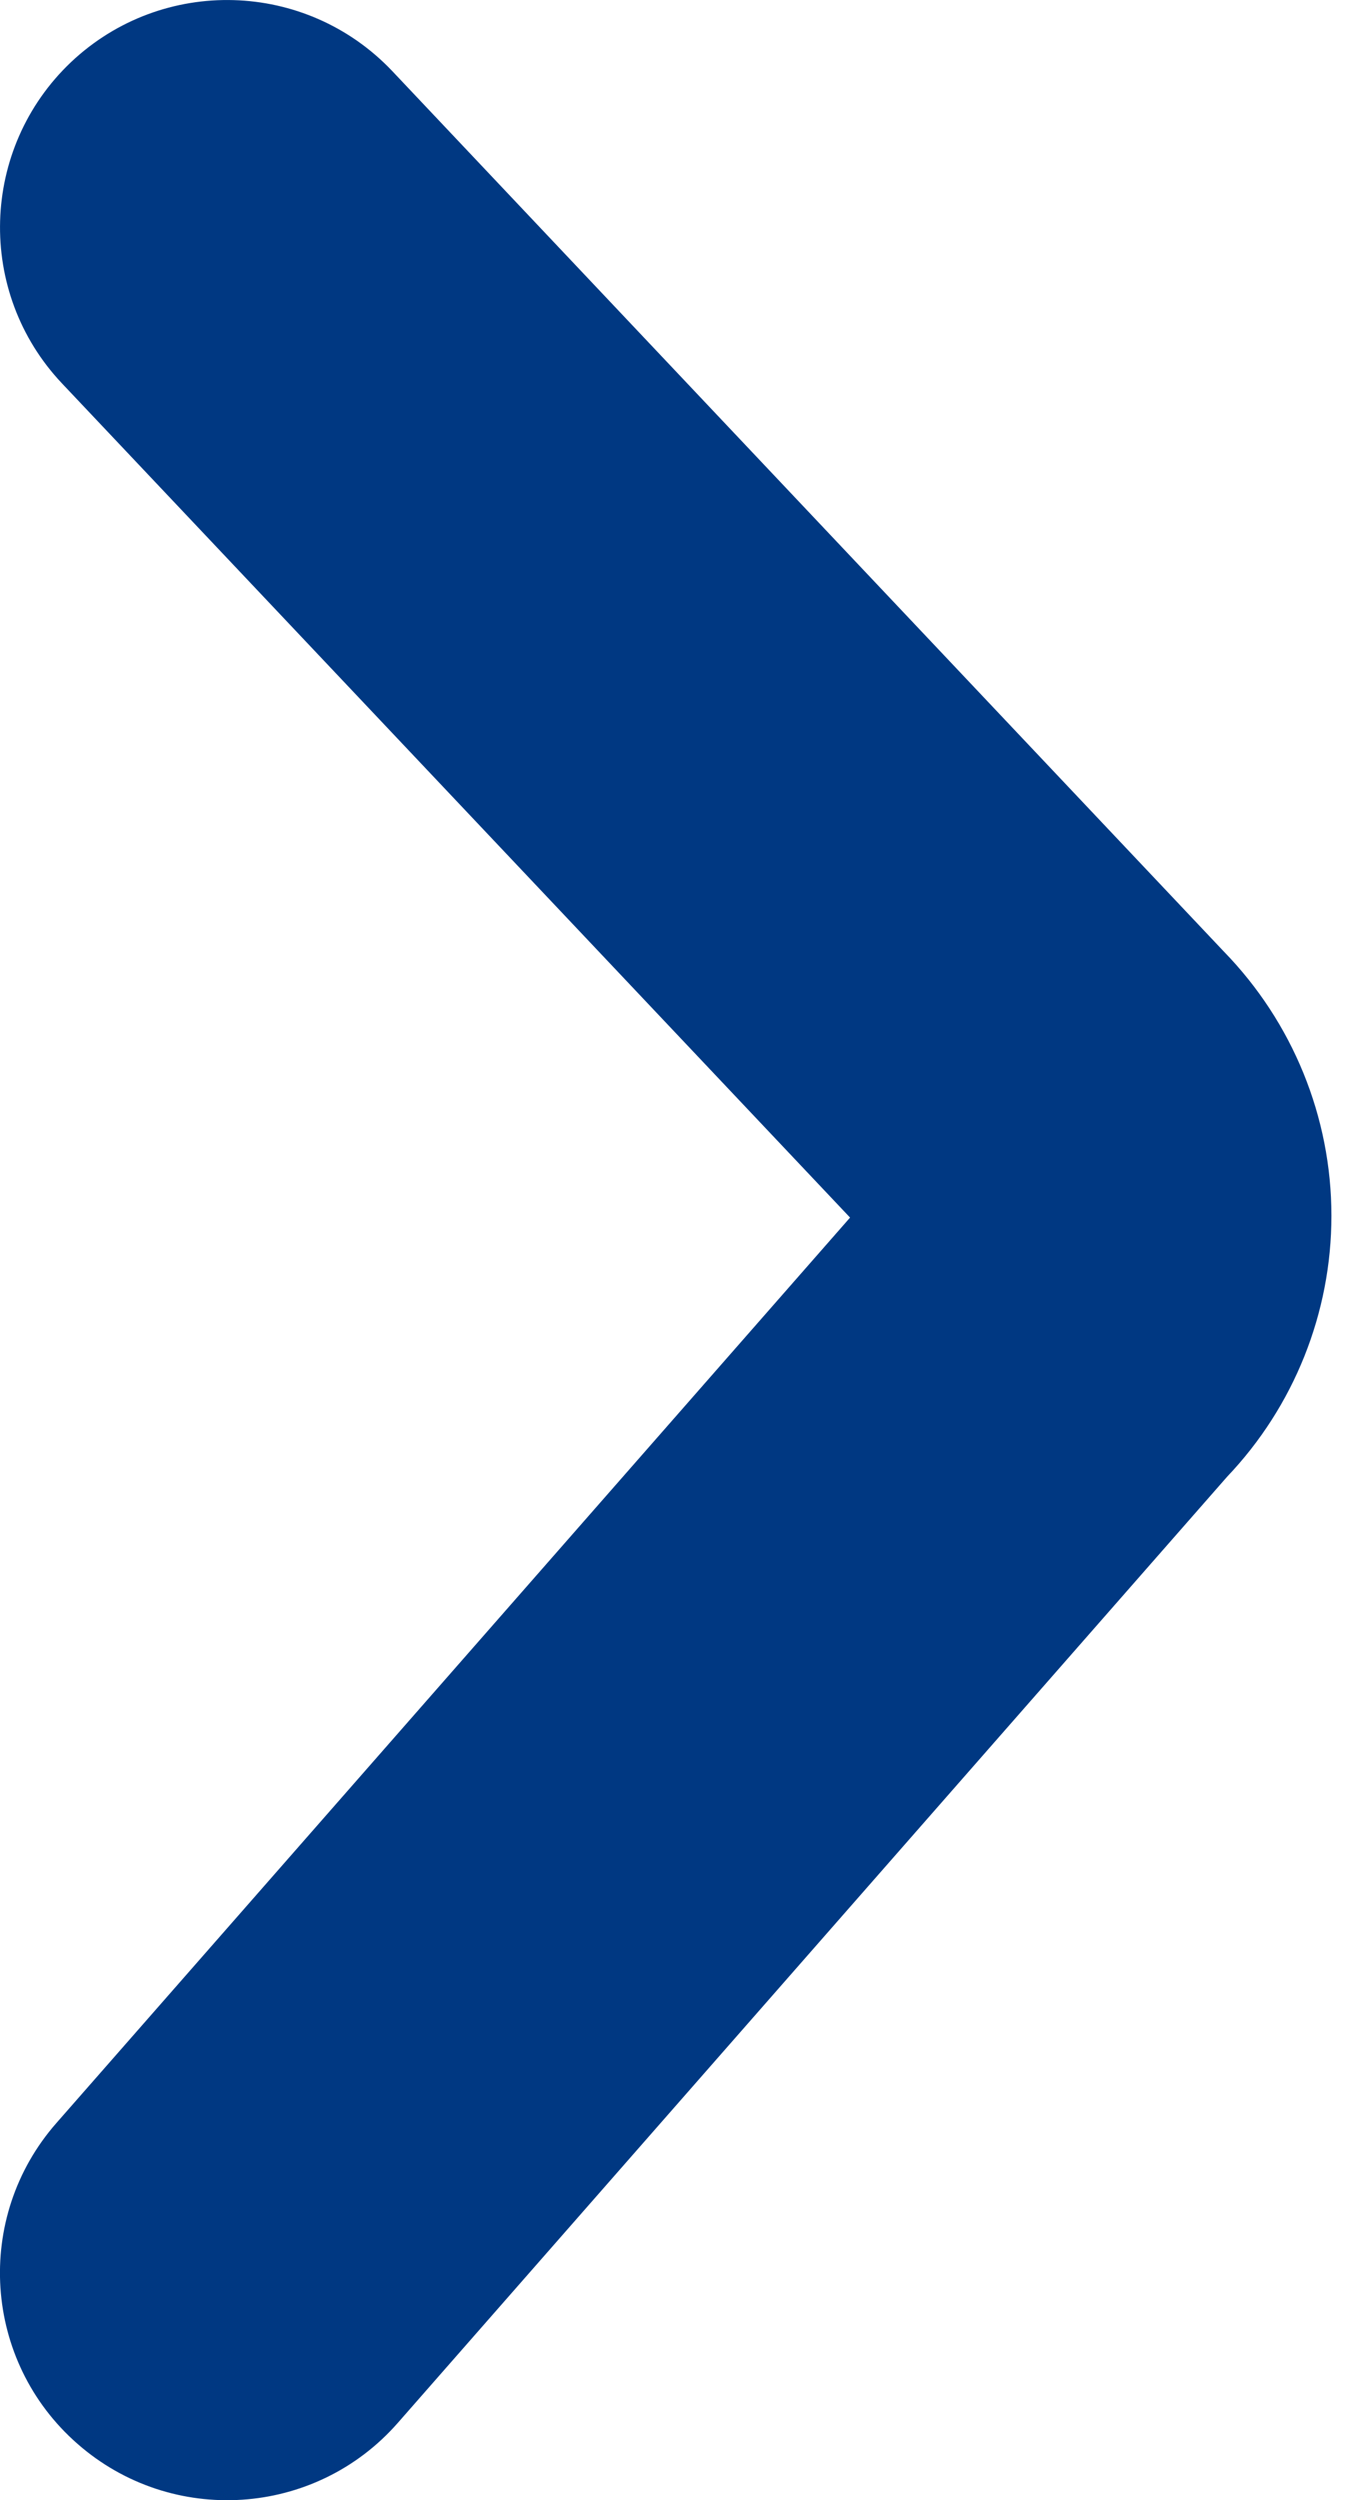 <svg xmlns="http://www.w3.org/2000/svg" width="6" height="11" viewBox="0 0 6 11" fill="none">
    <path fill-rule="evenodd" clip-rule="evenodd" d="M0.341 10.752C0.756 11.116 1.388 11.075 1.752 10.659L5.402 6.497C5.696 6.188 5.861 5.777 5.861 5.349C5.861 4.914 5.69 4.497 5.387 4.186L1.727 0.313C1.347 -0.088 0.715 -0.106 0.313 0.273C-0.088 0.653 -0.106 1.286 0.273 1.687L3.742 5.357L0.248 9.341C-0.116 9.756 -0.075 10.388 0.341 10.752Z" fill="#003882"/>
</svg>
